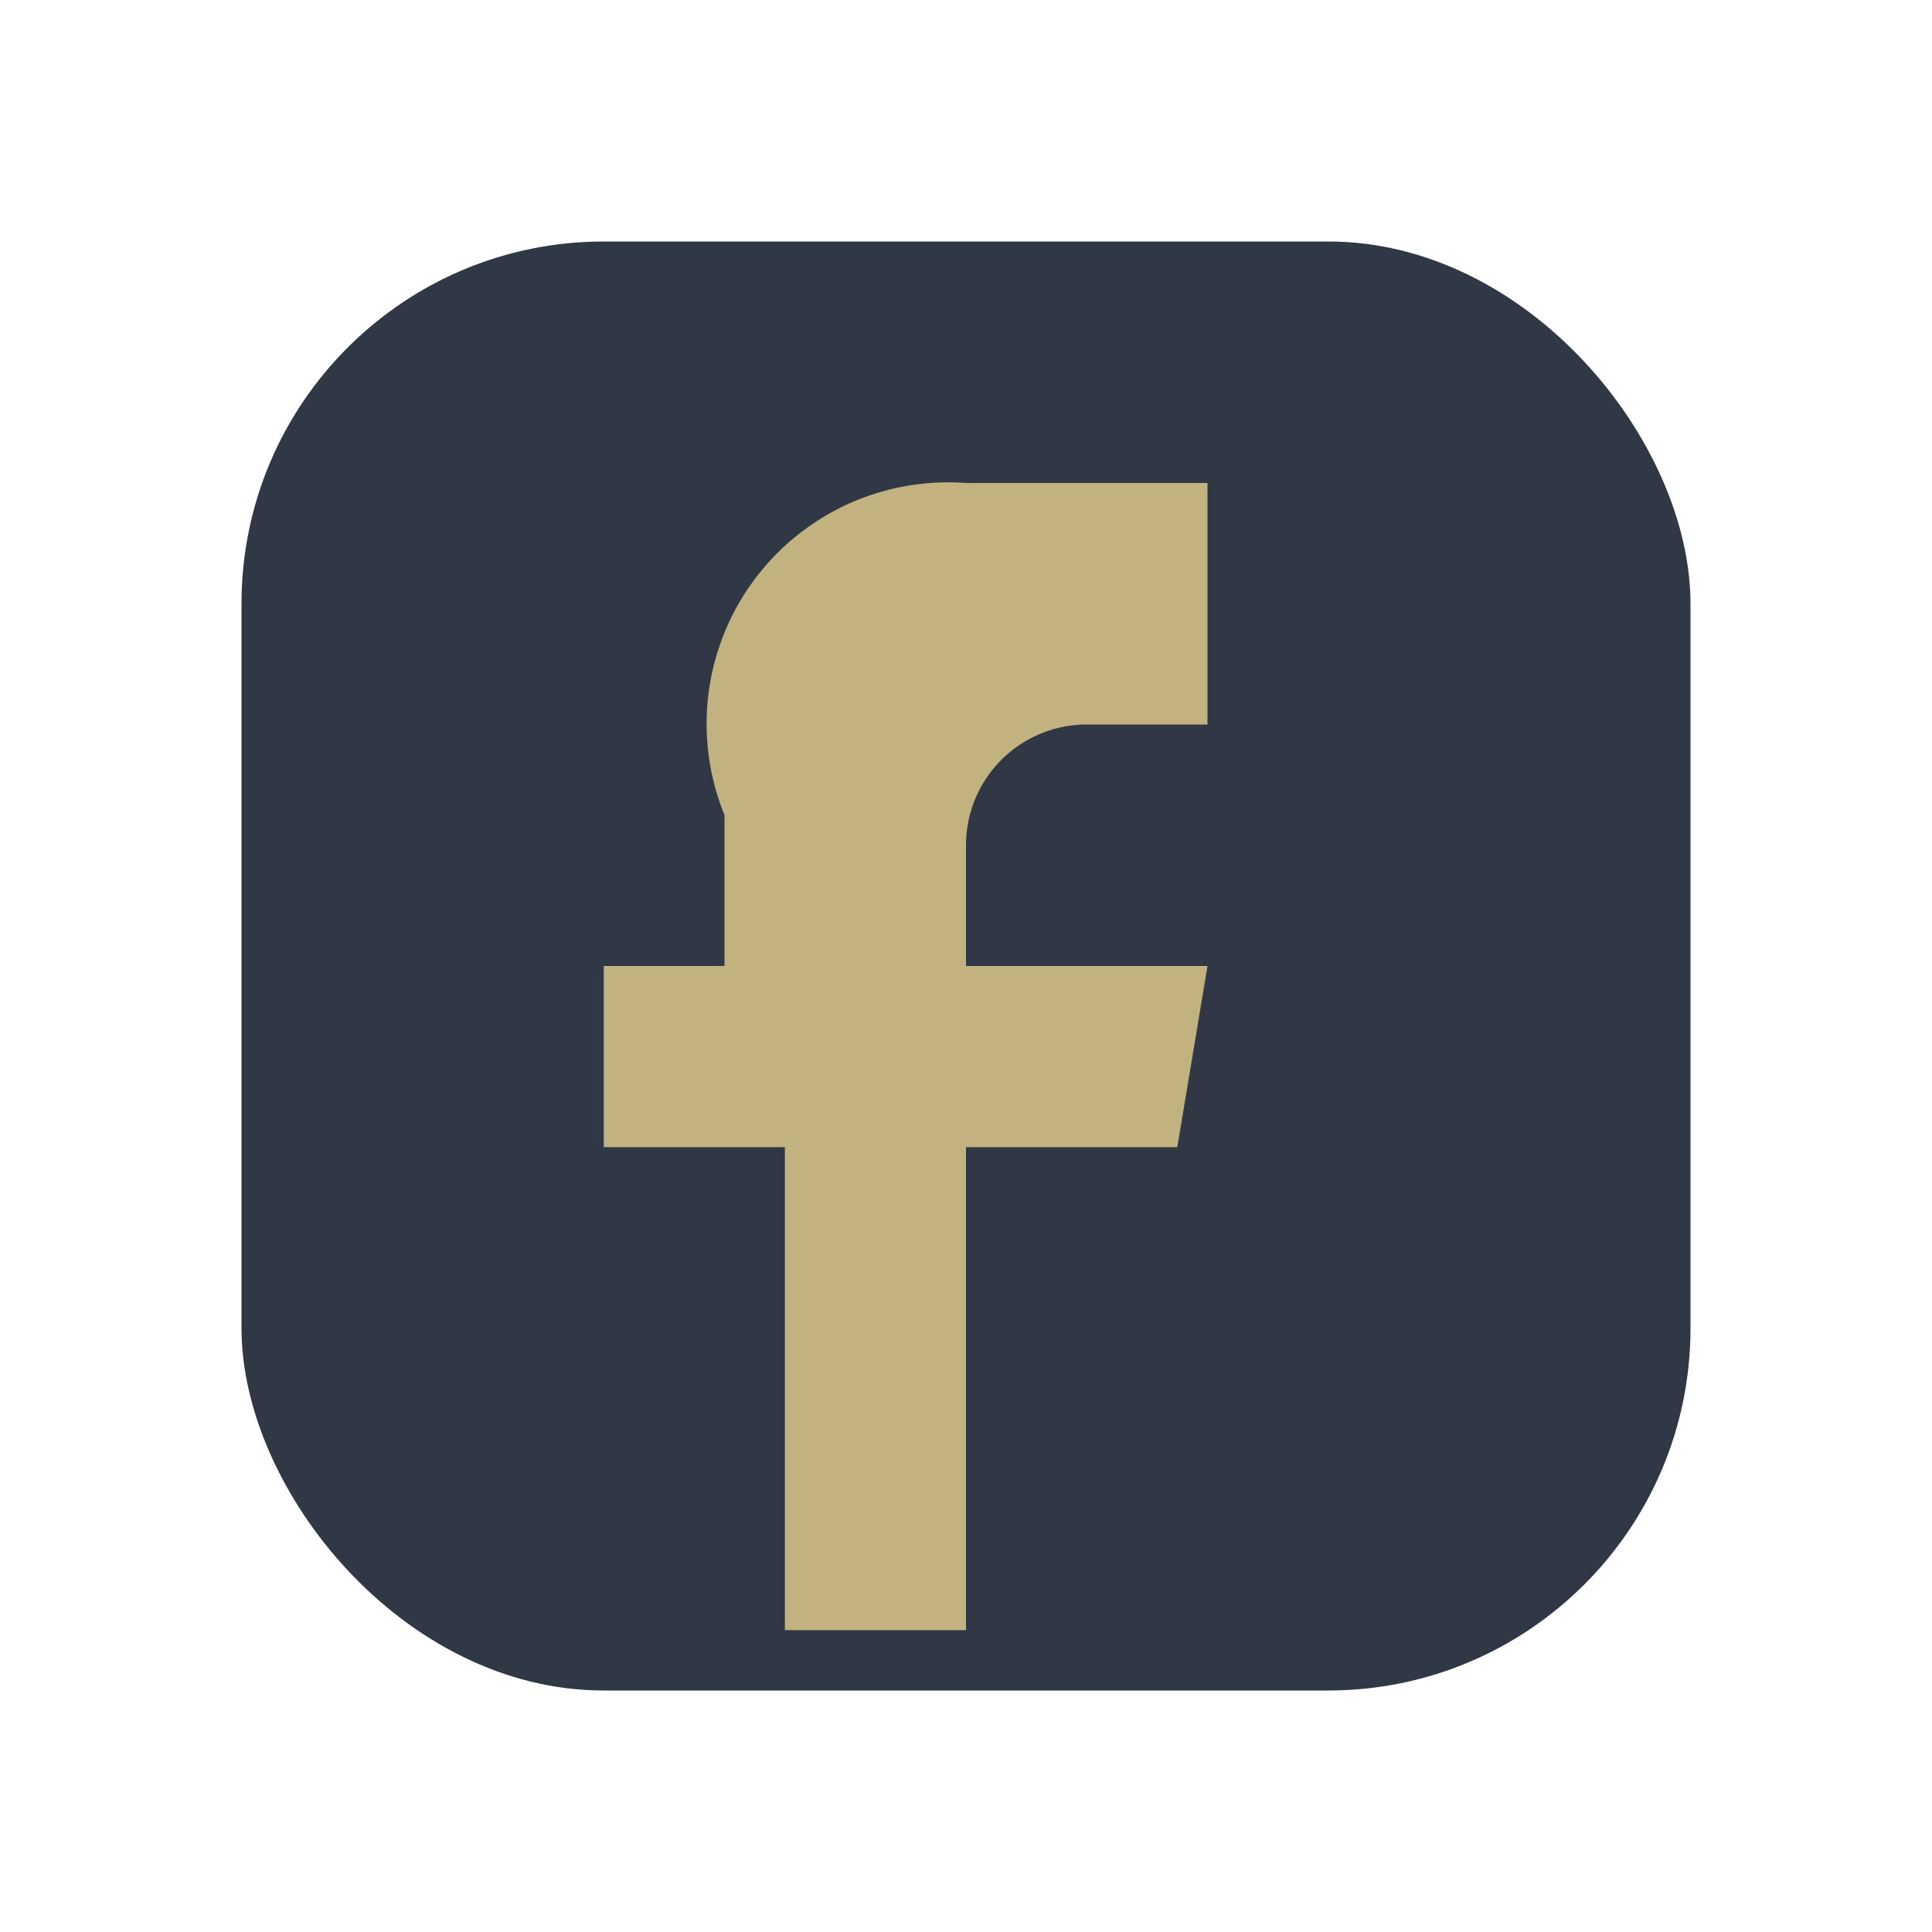 <?xml version="1.0" encoding="UTF-8"?>
<svg xmlns="http://www.w3.org/2000/svg" width="32" height="32" viewBox="0 0 32 32"><rect fill="#303846" x="4" y="4" width="24" height="24" rx="6"/><path d="M20 12h-2a2 2 0 0 0-2 2v2h4l-.5 3h-3.5v8h-3v-8H10v-3h2v-2.5A4 4 0 0 1 16 8h4v4z" fill="#C2B280"/></svg>
